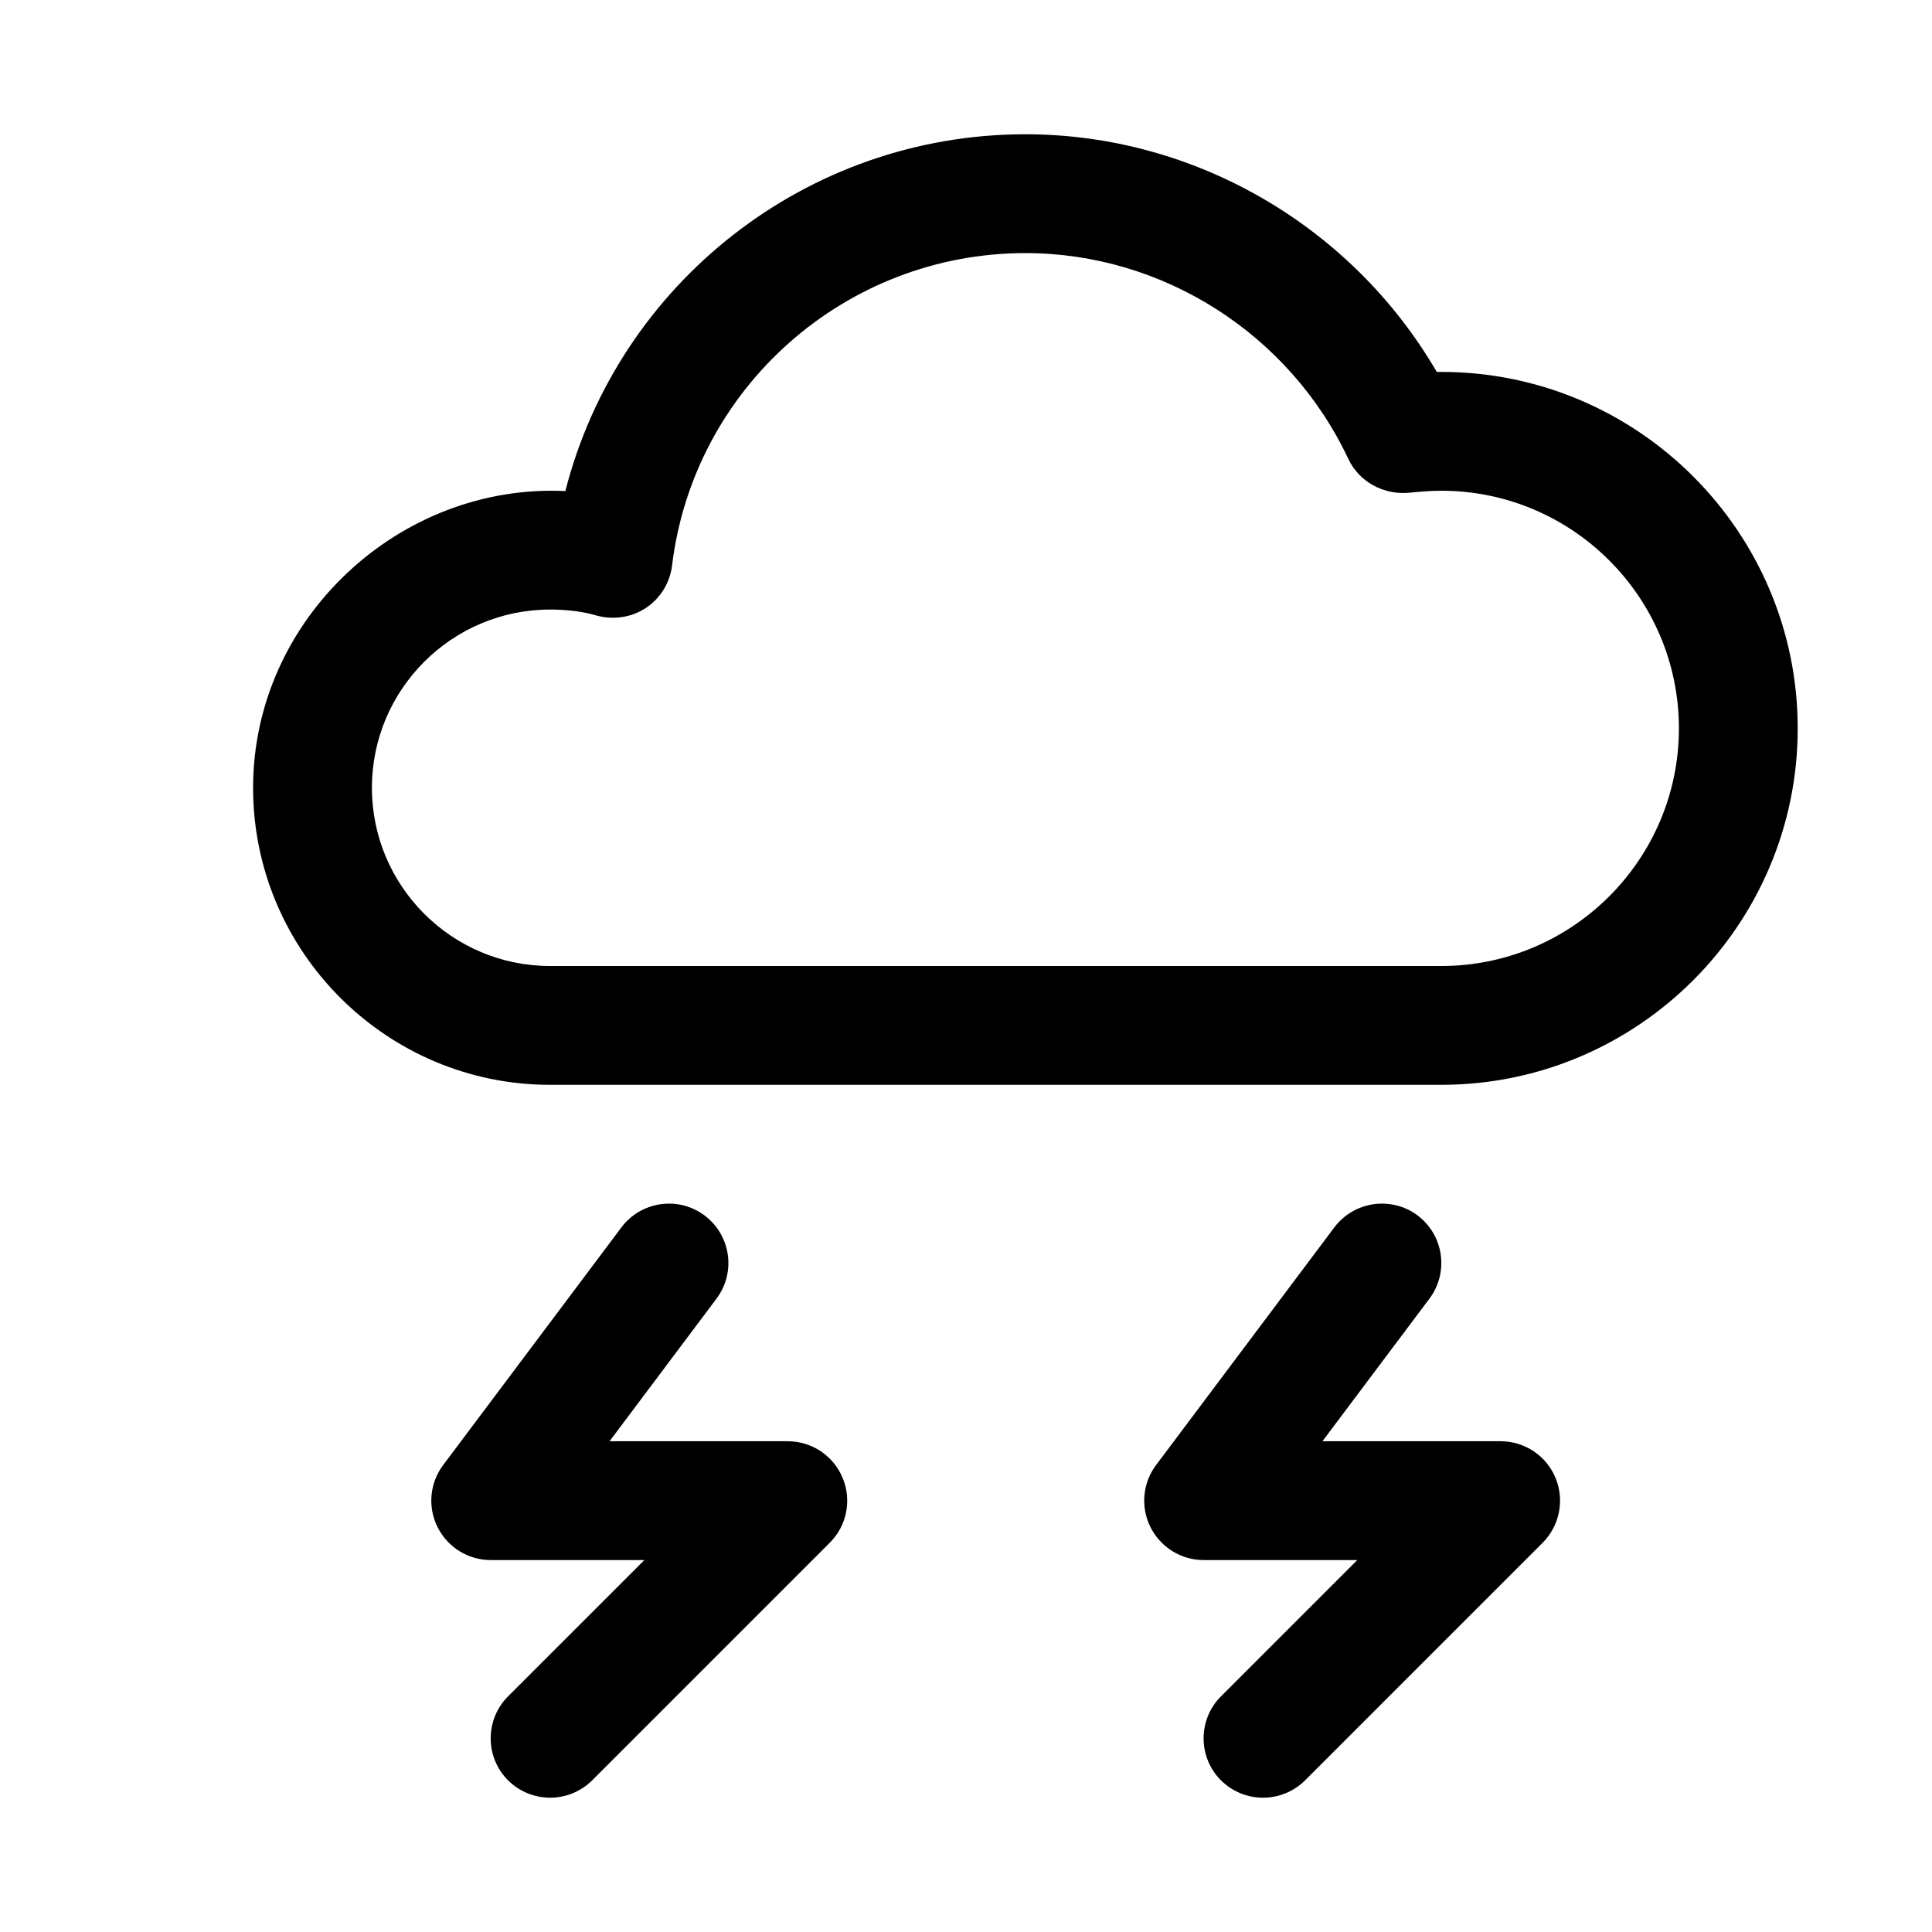<?xml version="1.0" encoding="UTF-8"?>
<!-- Uploaded to: SVG Repo, www.svgrepo.com, Generator: SVG Repo Mixer Tools -->
<svg fill="#000000" width="800px" height="800px" version="1.1" viewBox="144 144 512 512" xmlns="http://www.w3.org/2000/svg">
 <g>
  <path d="m525.95 431.49h-236.16c-43.391 0-78.719-35.332-78.719-78.723 0-44.777 38.824-80.734 82.75-78.625 14.043-54.914 63.859-94.559 121.92-94.559 44.902 0 86.562 24.402 109.01 62.977h1.195c52.082 0 94.465 42.383 94.465 94.465 0 52.082-42.383 94.465-94.465 94.465zm-236.16-125.95c-26.039 0-47.23 21.191-47.23 47.23 0 26.043 21.191 47.234 47.23 47.234h236.16c34.73 0 62.977-28.246 62.977-62.977 0-34.73-28.246-62.977-62.977-62.977-2.992 0-5.918 0.285-8.941 0.566-6.551 0.441-12.848-2.992-15.68-8.973-15.586-33.16-49.184-54.57-85.586-54.57-47.641 0-87.914 35.613-93.645 82.812-0.566 4.598-3.117 8.723-6.961 11.242-3.871 2.551-8.656 3.211-13.098 1.984-3.527-1.039-7.652-1.574-12.25-1.574z"/>
  <path d="m478.72 620.41c-4.031 0-8.062-1.543-11.148-4.598-6.141-6.141-6.141-16.121 0-22.262l36.117-36.117h-40.711c-5.953 0-11.398-3.371-14.074-8.691-2.68-5.32-2.113-11.711 1.477-16.496l47.23-62.977c5.258-6.957 15.113-8.344 22.043-3.18 6.957 5.227 8.375 15.082 3.18 22.043l-28.371 37.812h47.23c6.359 0 12.121 3.84 14.547 9.73 2.426 5.887 1.07 12.66-3.402 17.16l-62.977 62.977c-3.078 3.055-7.109 4.598-11.141 4.598z"/>
  <path d="m289.79 620.41c-4.031 0-8.062-1.543-11.148-4.598-6.141-6.141-6.141-16.121 0-22.262l36.121-36.117h-40.715c-5.953 0-11.398-3.371-14.074-8.691-2.68-5.32-2.113-11.711 1.477-16.496l47.23-62.977c5.199-6.93 15.117-8.375 22.047-3.148 6.957 5.227 8.375 15.082 3.148 22.043l-28.34 37.781h47.23c6.359 0 12.121 3.84 14.547 9.73 2.457 5.887 1.102 12.66-3.402 17.16l-62.977 62.977c-3.082 3.055-7.113 4.598-11.145 4.598z"/>
 </g>
</svg>